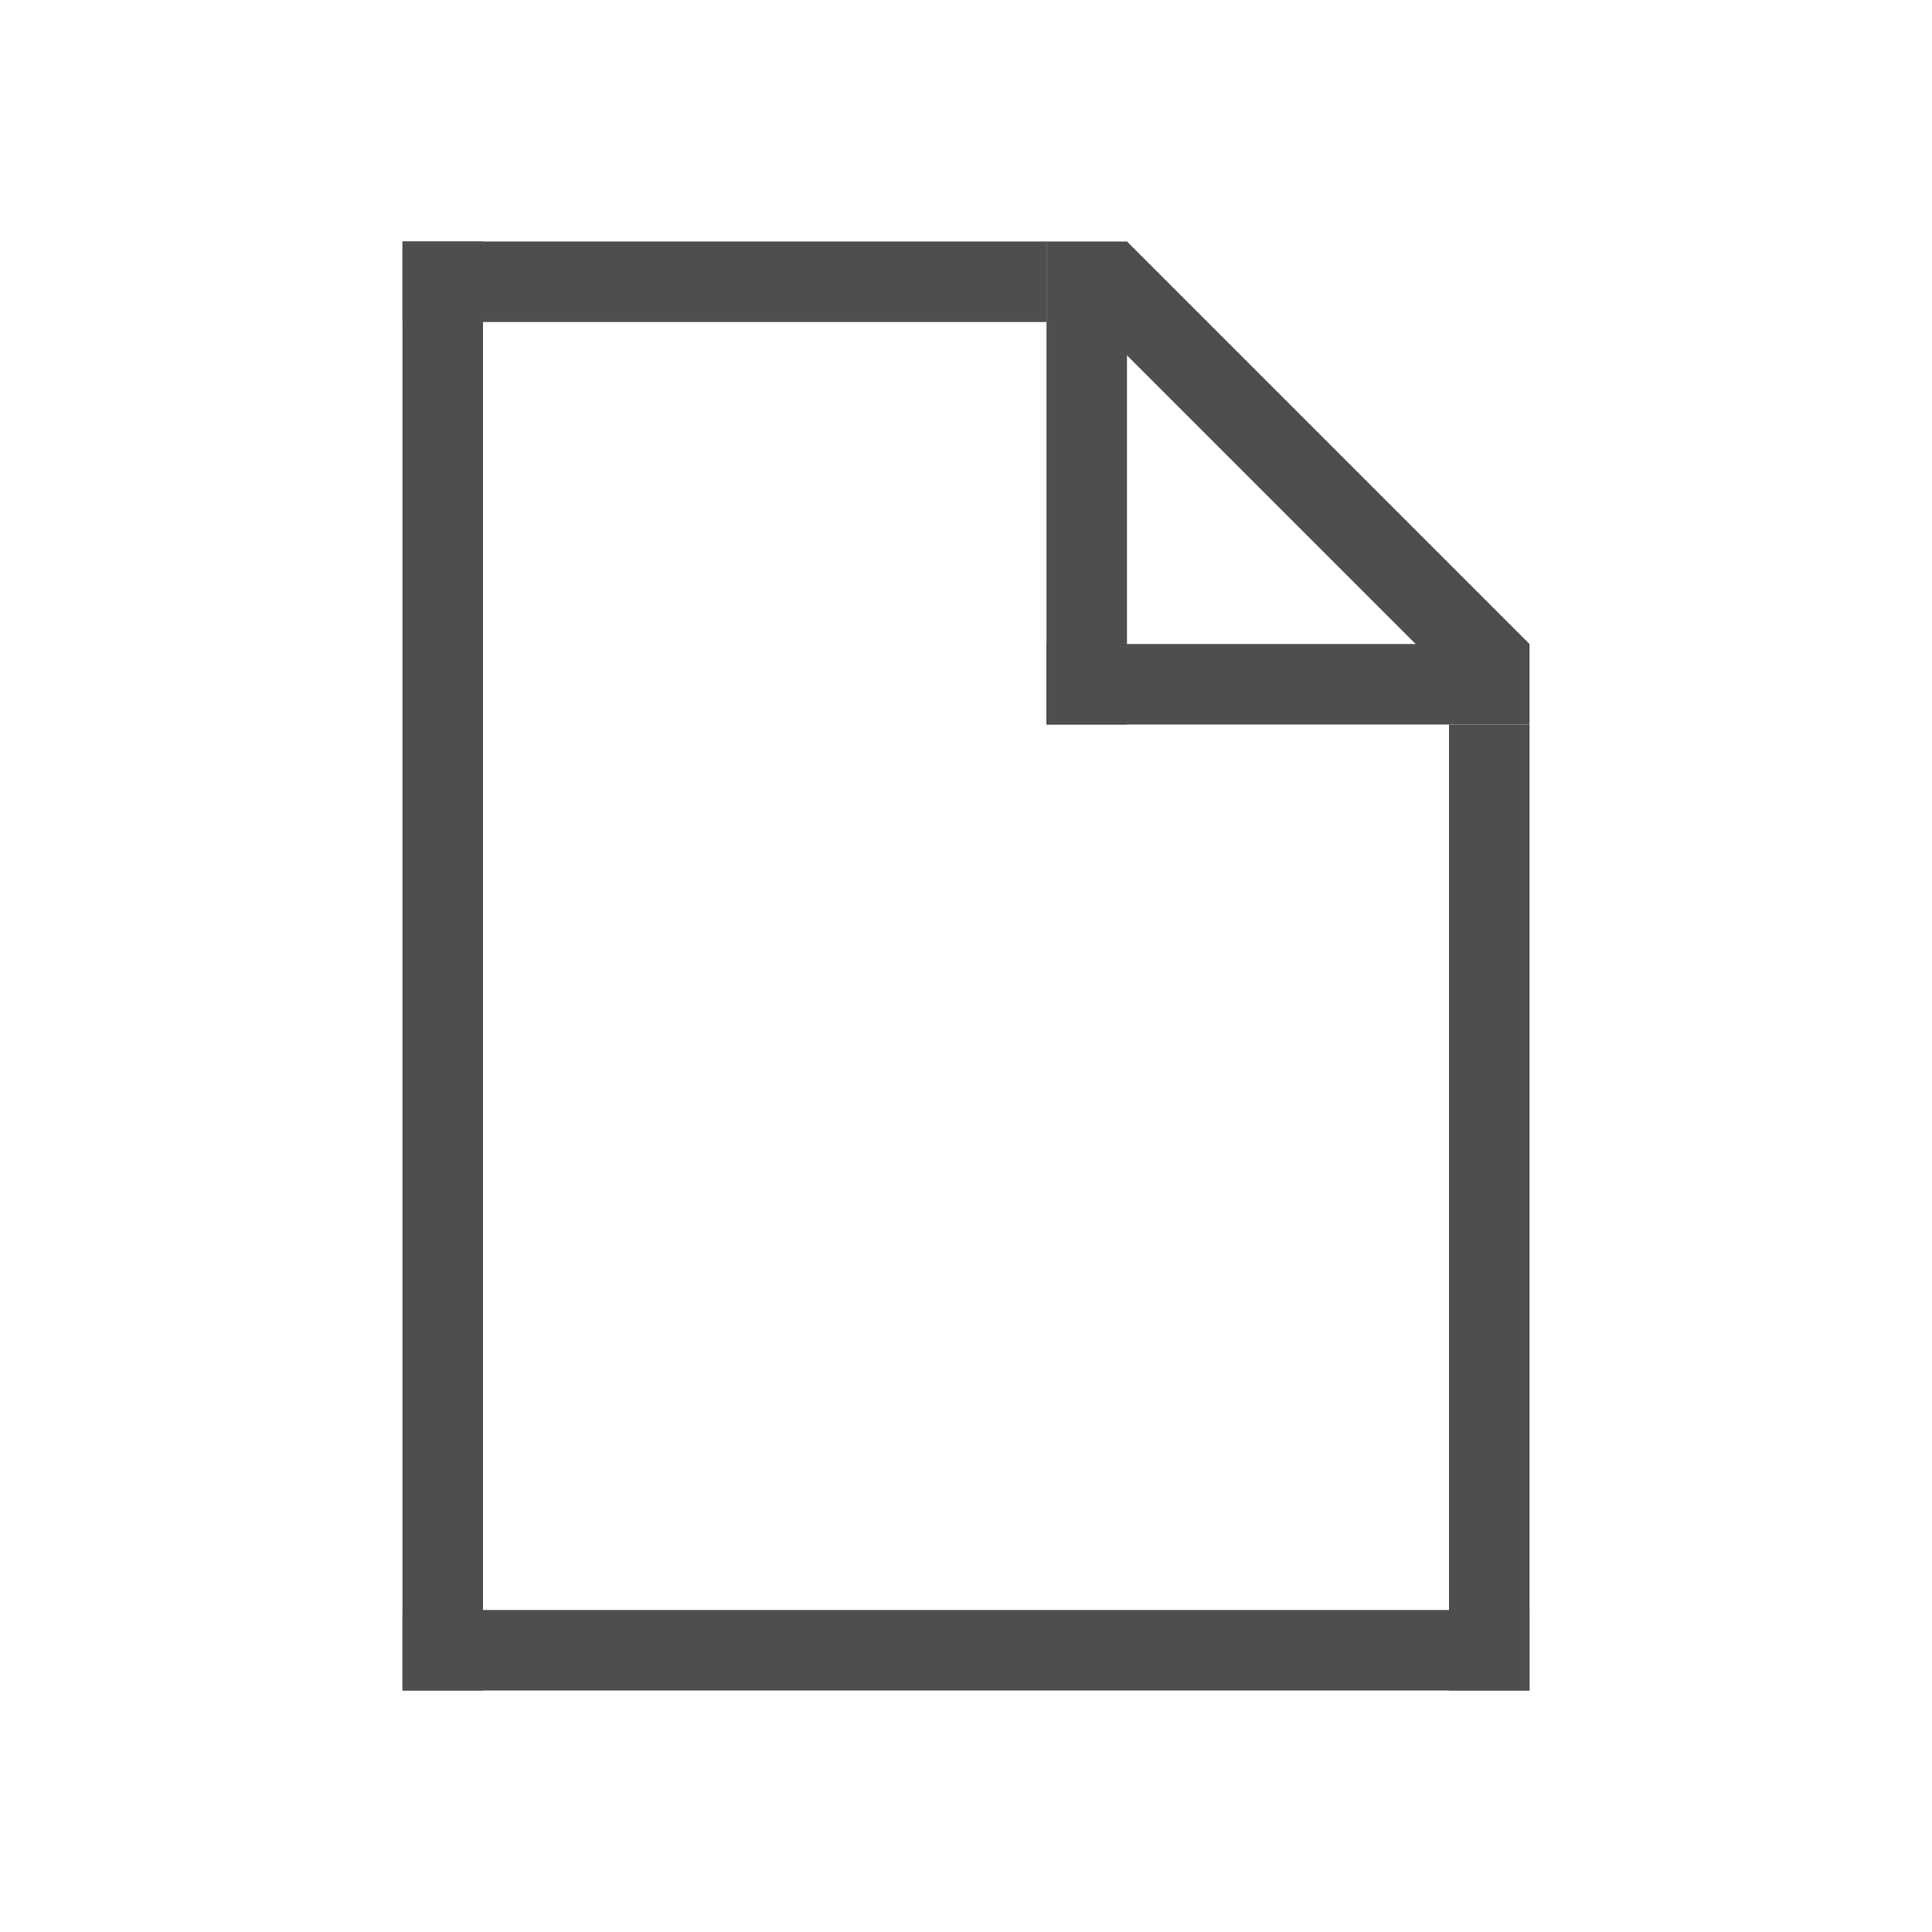 <svg width="24" height="24" viewBox="0 0 24 24" fill="none" xmlns="http://www.w3.org/2000/svg">
<rect x="5" y="3" width="1" height="18" fill="#4E4E4E"/>
<rect x="18" y="9" width="1" height="12" fill="#4E4E4E"/>
<rect x="5" y="3" width="8" height="1" fill="#4E4E4E"/>
<rect x="5" y="20" width="14" height="1" fill="#4E4E4E"/>
<rect x="13" y="3" width="1" height="6" fill="#4E4E4E"/>
<rect x="19" y="8" width="1" height="6" transform="rotate(90 19 8)" fill="#4E4E4E"/>
<rect x="14" y="3" width="7.07" height="1" transform="rotate(45 14 3)" fill="#4E4E4E"/>
</svg>
